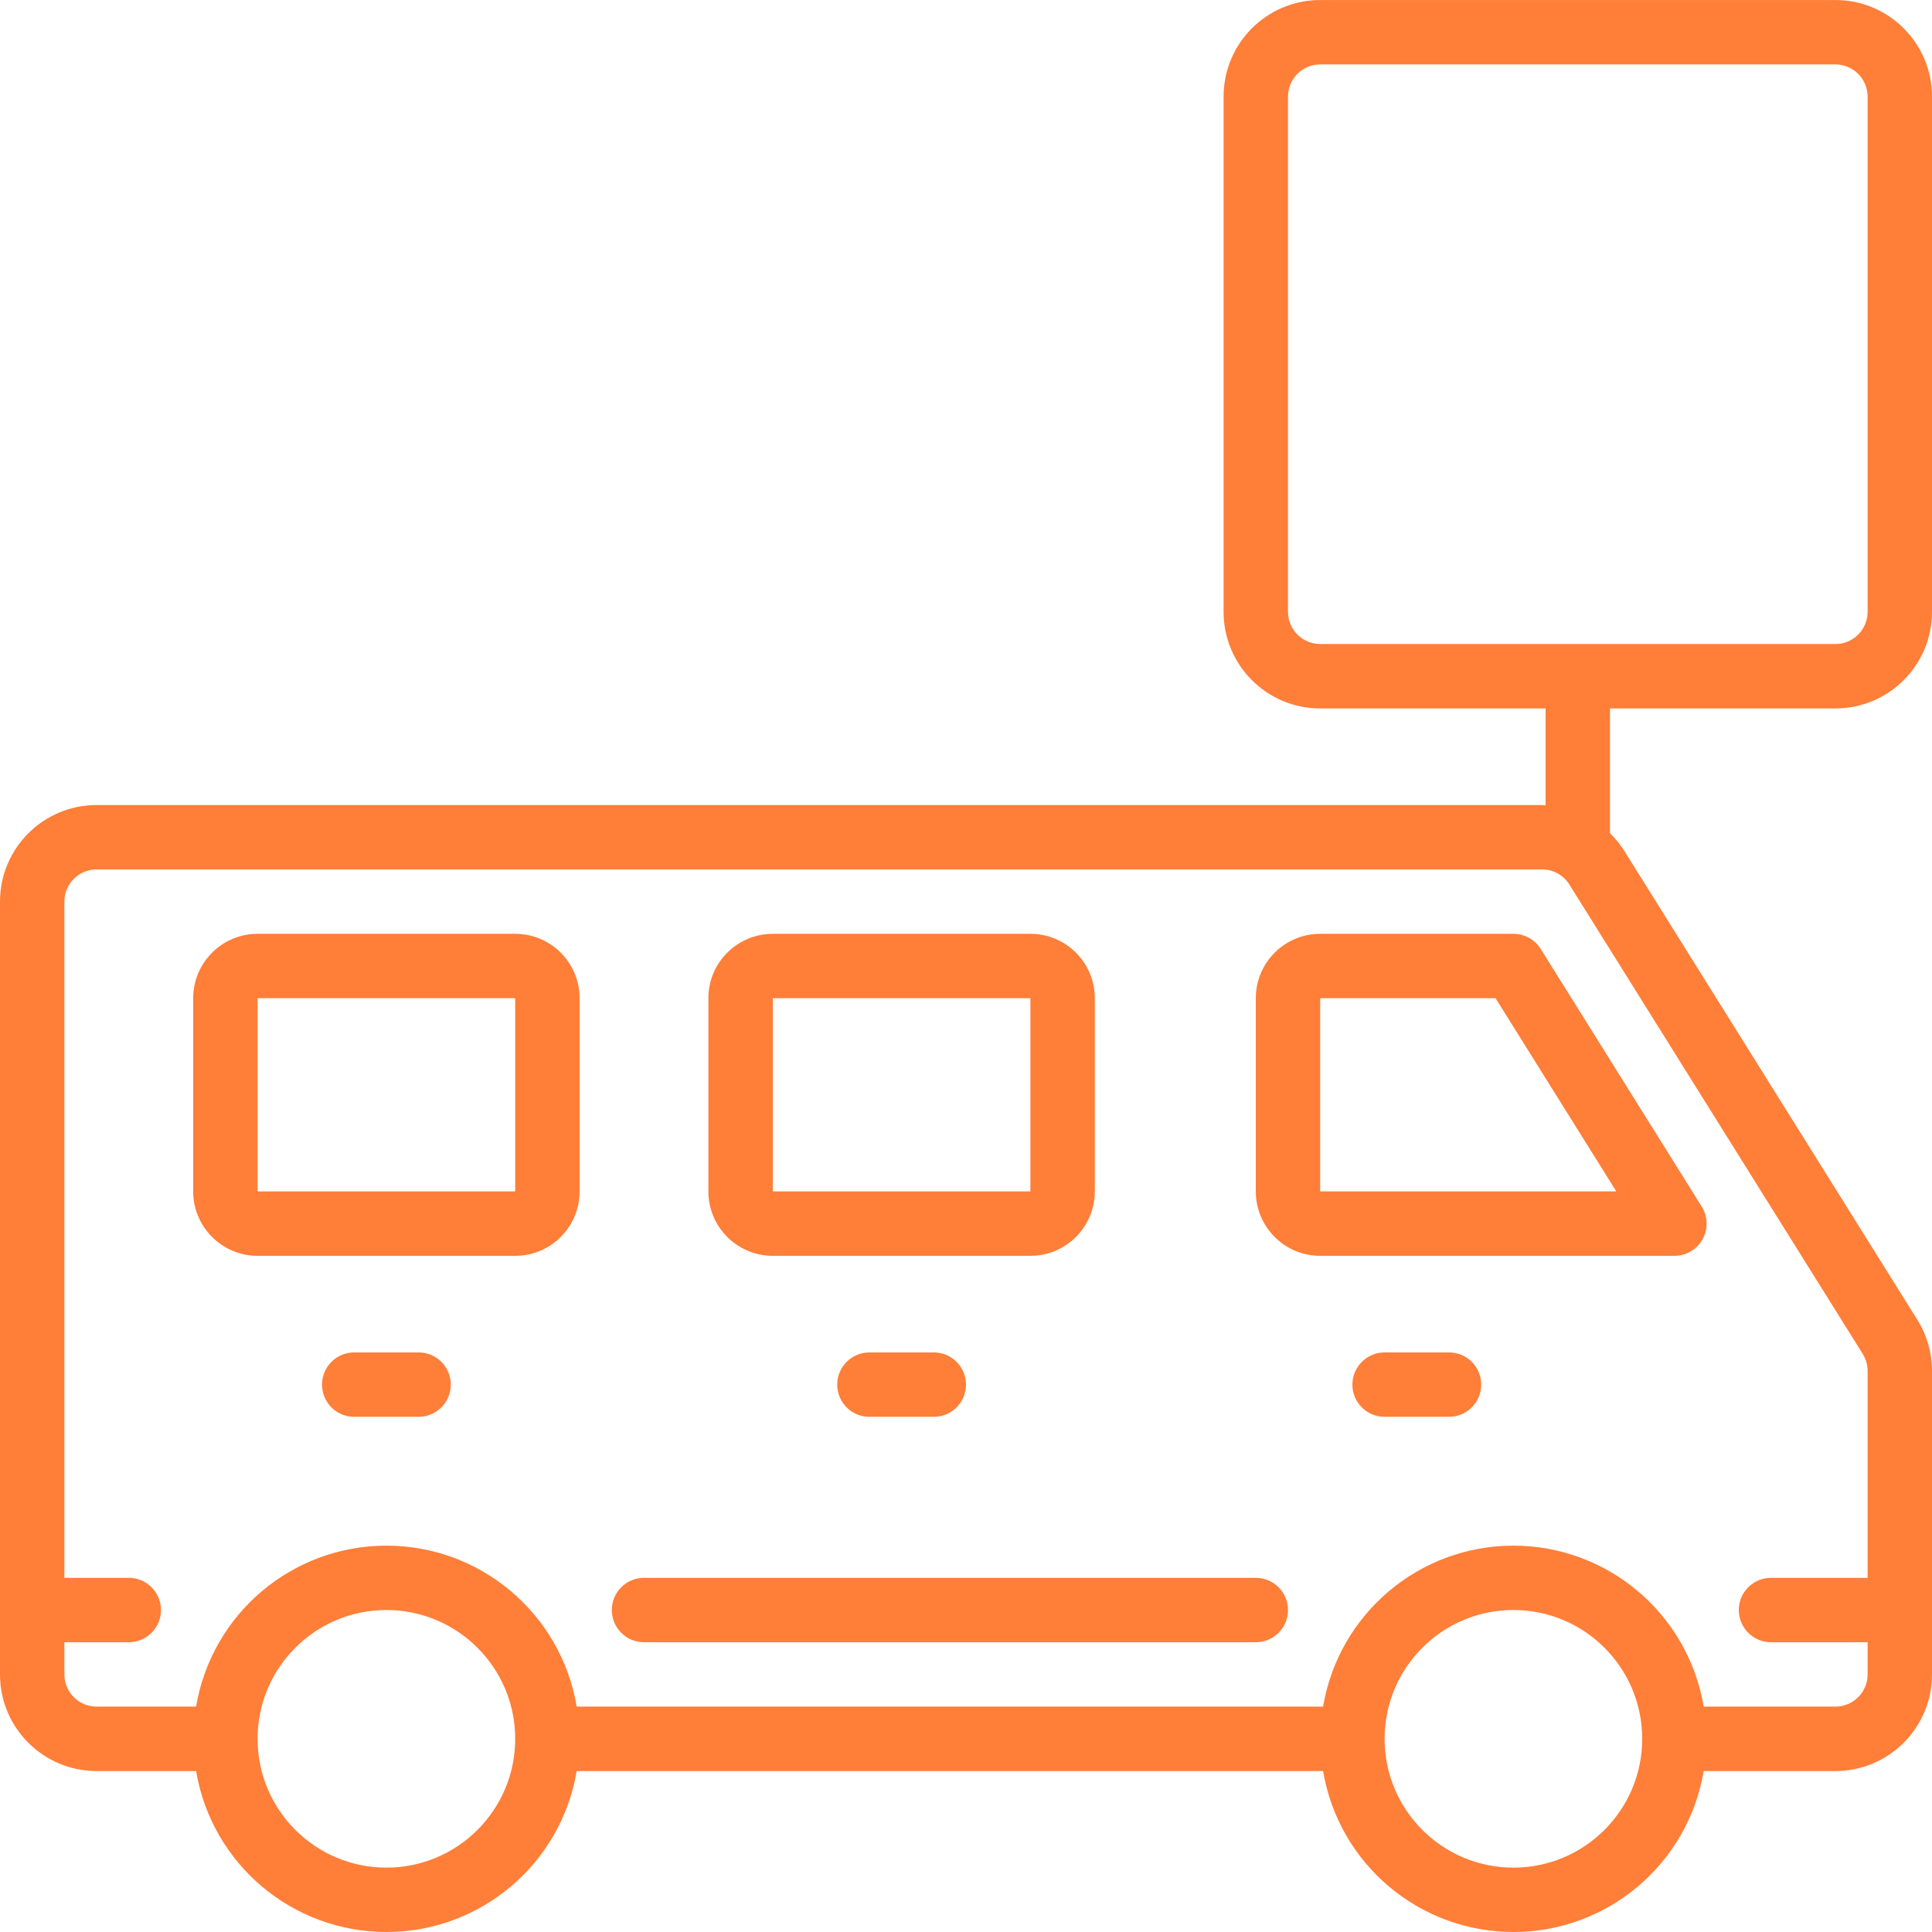 <?xml version="1.0" encoding="UTF-8"?> <svg xmlns="http://www.w3.org/2000/svg" width="70" height="70" viewBox="0 0 70 70" fill="none"> <g clip-path="url(#clip0_188_193)"> <path d="M54.833 33.834H47.833C46.545 33.834 45.5 34.879 45.5 36.167V43.167C45.5 44.456 46.545 45.501 47.833 45.501H60.667C61.091 45.501 61.482 45.271 61.687 44.9C61.893 44.529 61.881 44.075 61.656 43.716L55.823 34.382C55.609 34.041 55.236 33.834 54.833 33.834ZM47.833 43.167V36.167H54.187L58.562 43.167H47.833Z" fill="#FF7E38"></path> <path d="M28 45.501H37.333C38.622 45.501 39.667 44.456 39.667 43.167V36.167C39.667 34.879 38.622 33.834 37.333 33.834H28C26.711 33.834 25.666 34.879 25.666 36.167V43.167C25.666 44.456 26.711 45.501 28 45.501ZM28 36.167H37.333V43.167H28V36.167Z" fill="#FF7E38"></path> <path d="M18.667 33.834H9.333C8.045 33.834 7 34.879 7 36.167V43.167C7 44.456 8.045 45.501 9.333 45.501H18.667C19.956 45.501 21 44.456 21 43.167V36.167C21 34.879 19.955 33.834 18.667 33.834ZM18.667 43.167H9.333V36.167H18.667L18.667 43.167Z" fill="#FF7E38"></path> <path d="M15.167 49.001H12.833C12.189 49.001 11.667 49.523 11.667 50.168C11.667 50.812 12.189 51.334 12.833 51.334H15.167C15.811 51.334 16.333 50.812 16.333 50.168C16.333 49.523 15.811 49.001 15.167 49.001Z" fill="#FF7E38"></path> <path d="M31.5 49.001C30.856 49.001 30.334 49.523 30.334 50.168C30.334 50.812 30.856 51.334 31.5 51.334H33.834C34.478 51.334 35 50.812 35 50.168C35 49.523 34.478 49.001 33.834 49.001H31.5Z" fill="#FF7E38"></path> <path d="M52.5 49.001H50.167C49.522 49.001 49 49.523 49 50.168C49 50.812 49.522 51.334 50.167 51.334H52.5C53.144 51.334 53.667 50.812 53.667 50.168C53.667 49.523 53.144 49.001 52.5 49.001Z" fill="#FF7E38"></path> <path d="M66.5 25.668C68.433 25.668 70 24.101 70 22.168V3.501C70 1.568 68.433 0.001 66.5 0.001H47.833C45.9 0.001 44.333 1.568 44.333 3.501V22.168C44.333 24.101 45.9 25.668 47.833 25.668H56V29.184C55.957 29.184 55.917 29.168 55.874 29.168H3.5C1.567 29.168 0 30.735 0 32.668V60.668C0 62.6 1.567 64.168 3.5 64.168H7.105C7.671 67.534 10.586 70 14 70C17.414 70 20.329 67.534 20.895 64.168H47.938C48.505 67.534 51.419 70 54.833 70C58.247 70 61.162 67.534 61.728 64.168H66.5C68.433 64.168 70 62.6 70 60.668V49.671C70 49.015 69.816 48.372 69.468 47.816L58.842 30.813C58.697 30.587 58.526 30.378 58.333 30.191V25.668H66.5ZM14 67.668C11.423 67.668 9.333 65.578 9.333 63.001C9.333 60.424 11.423 58.334 14 58.334C16.577 58.334 18.667 60.424 18.667 63.001C18.667 65.578 16.577 67.668 14 67.668ZM54.833 67.668C52.256 67.668 50.167 65.578 50.167 63.001C50.167 60.424 52.256 58.334 54.833 58.334C57.411 58.334 59.5 60.424 59.5 63.001C59.5 65.578 57.411 67.668 54.833 67.668ZM67.489 49.052C67.605 49.238 67.667 49.452 67.667 49.671V57.168H64.167C63.522 57.168 63 57.69 63 58.334C63 58.979 63.522 59.501 64.167 59.501H67.667V60.668C67.667 61.312 67.144 61.834 66.5 61.834H61.728C61.162 58.468 58.247 56.002 54.833 56.002C51.419 56.002 48.505 58.468 47.938 61.834H20.895C20.329 58.468 17.414 56.002 14 56.002C10.586 56.002 7.671 58.468 7.105 61.834H3.5C2.856 61.834 2.333 61.312 2.333 60.668V59.501H4.667C5.311 59.501 5.833 58.979 5.833 58.334C5.833 57.69 5.311 57.168 4.667 57.168H2.333V32.668C2.333 32.023 2.856 31.501 3.5 31.501H55.874C56.276 31.5 56.65 31.707 56.862 32.05L67.489 49.052ZM47.833 23.334C47.189 23.334 46.667 22.812 46.667 22.168V3.501C46.667 2.857 47.189 2.334 47.833 2.334H66.5C67.144 2.334 67.667 2.857 67.667 3.501V22.168C67.667 22.812 67.144 23.334 66.5 23.334H47.833V23.334Z" fill="#FF7E38"></path> <path d="M45.5 57.168H23.334C22.689 57.168 22.167 57.69 22.167 58.335C22.167 58.979 22.689 59.501 23.334 59.501H45.5C46.145 59.501 46.667 58.979 46.667 58.335C46.667 57.69 46.145 57.168 45.5 57.168Z" fill="#FF7E38"></path> </g> <defs> <clipPath id="clip0_188_193"> <rect width="70" height="70" fill="white"></rect> </clipPath> </defs> </svg> 